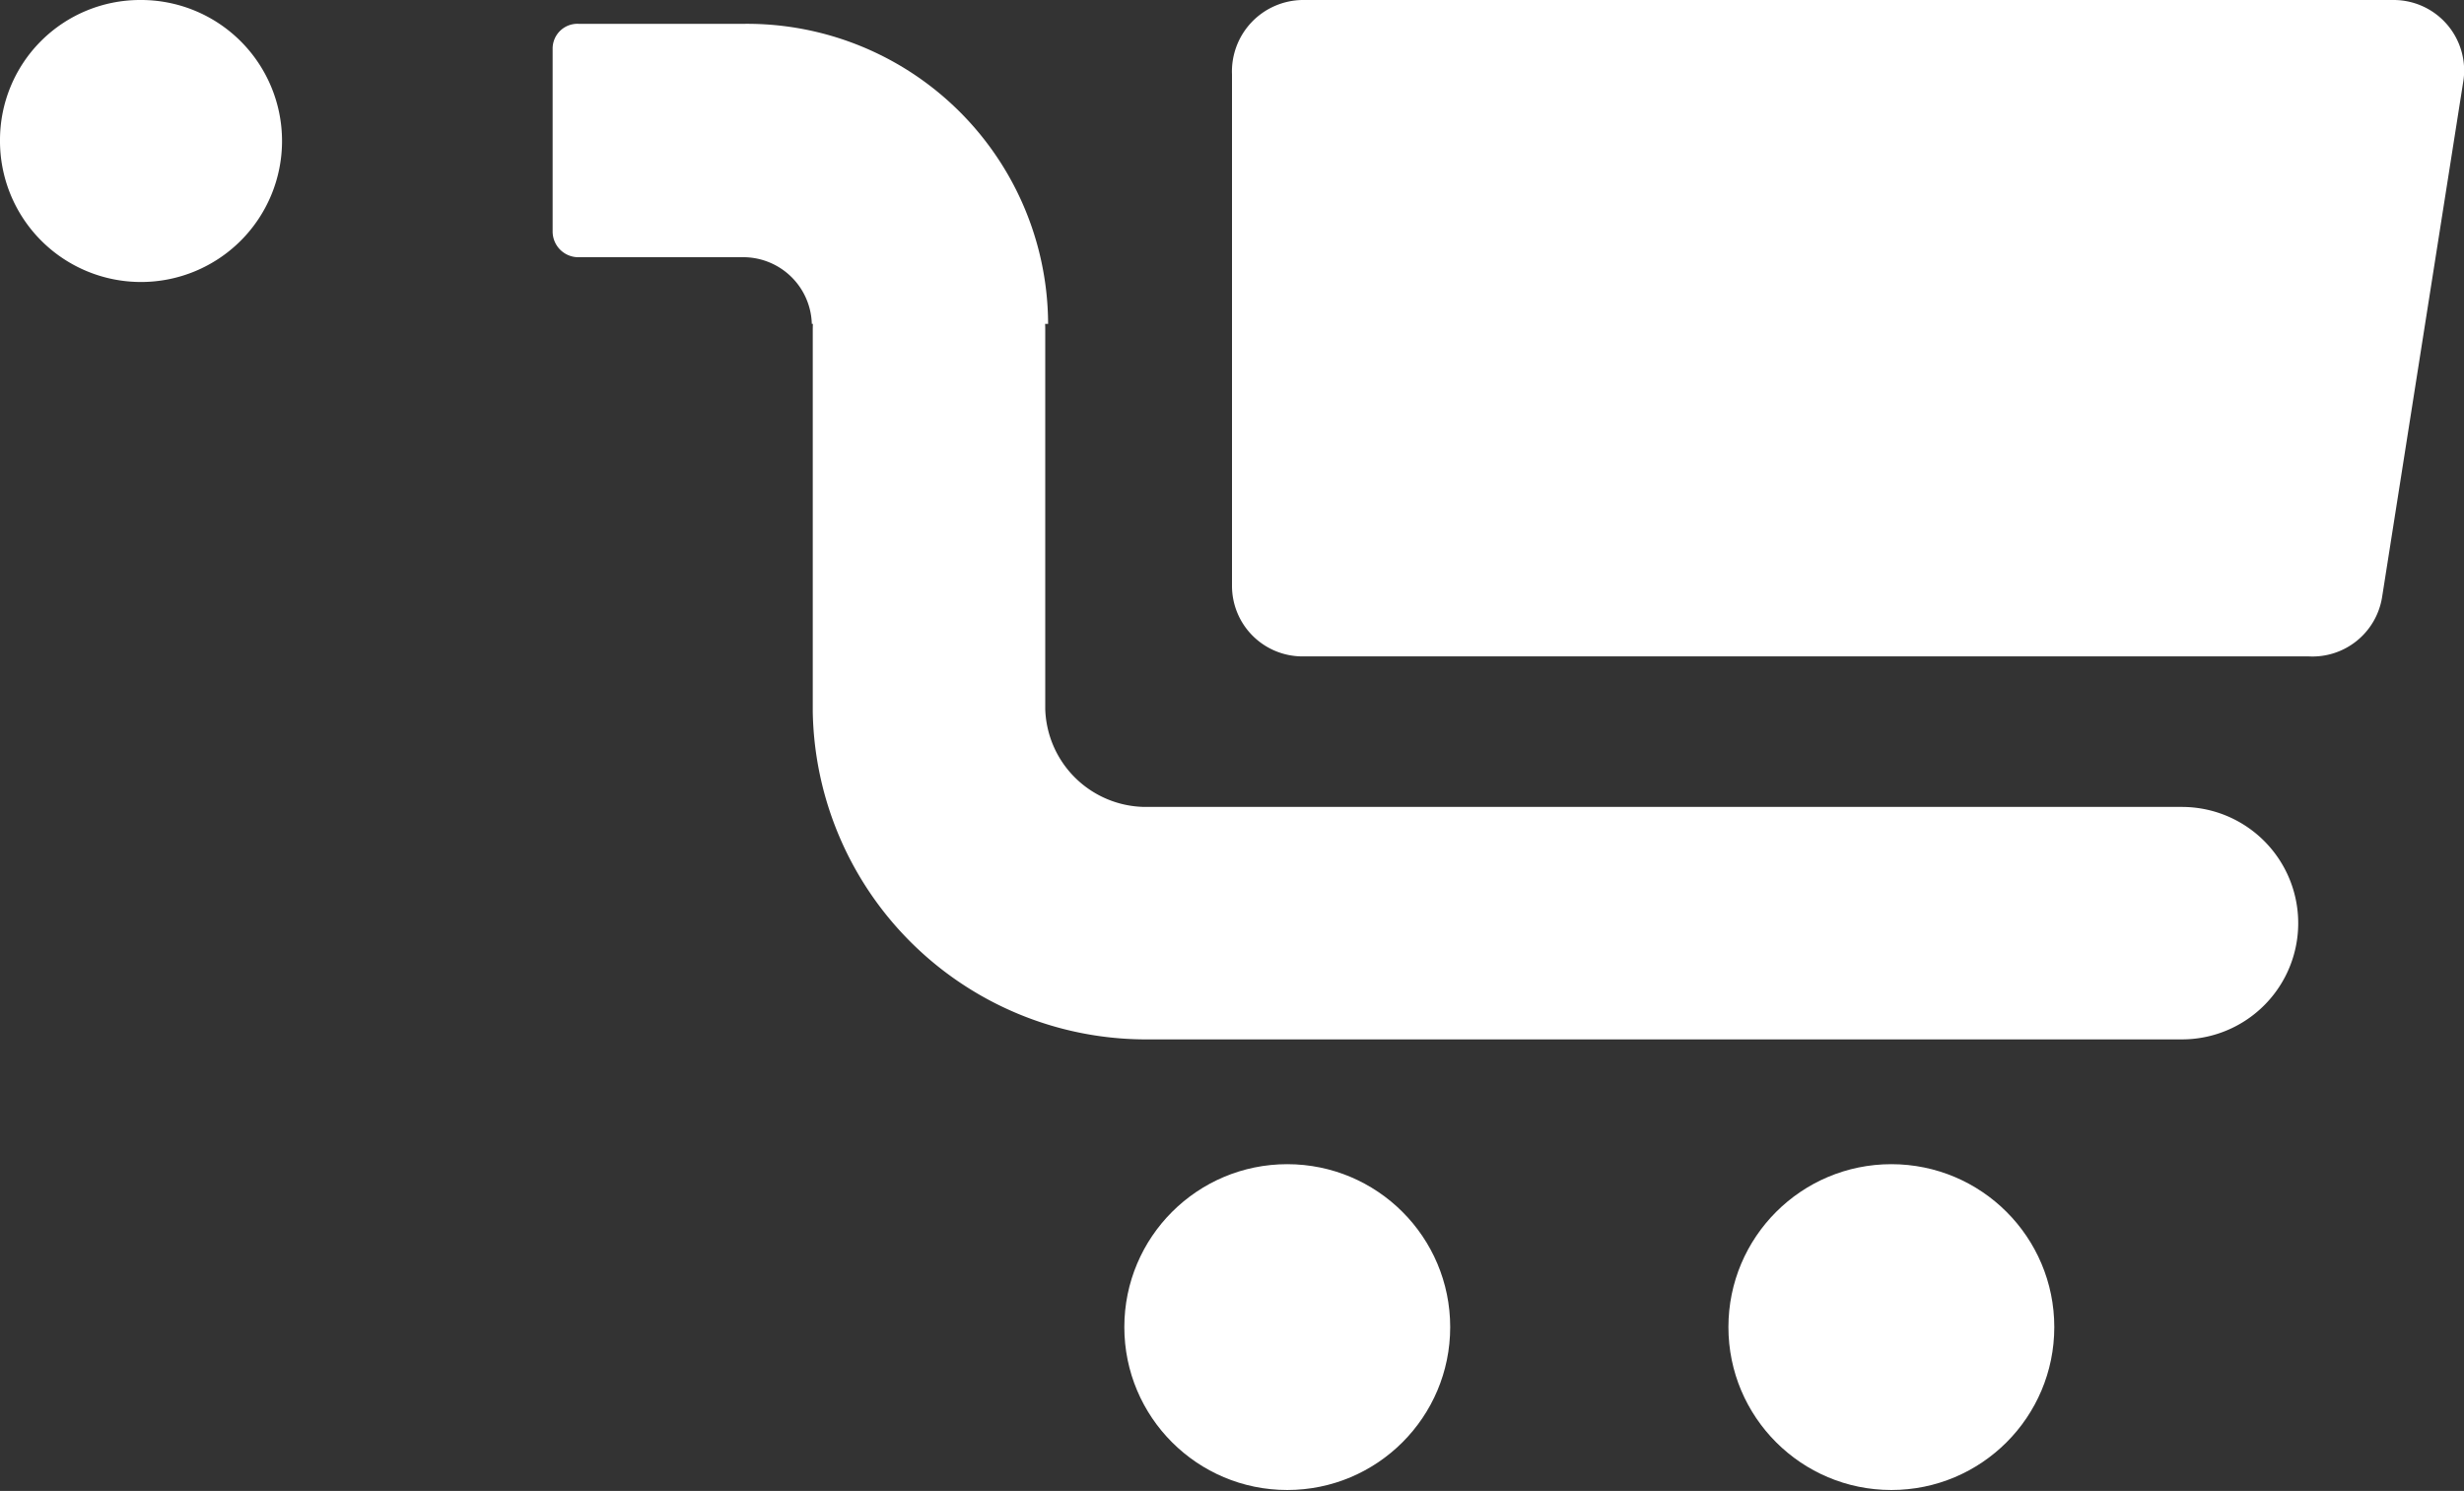 <svg xmlns="http://www.w3.org/2000/svg" width="25.86" height="15.65" viewBox="0 0 25.86 15.65">
  <rect x="0" y="0" width="25.86" height="15.65" fill="#333333" stroke="none"/>
  <g id="圖層_2" data-name="圖層 2">
    <g id="上下menu">
      <g>
        <g>
          <path d="M7.82,2.7a.72.72,0,0,1,.7.7v0H11v0A3.16,3.16,0,0,0,7.82.25H6.07A.26.26,0,0,0,5.8.51V2.43a.27.27,0,0,0,.27.27Z" fill="#fff"/>
          <path d="M0,1.47A1.48,1.48,0,1,0,1.47,0,1.47,1.47,0,0,0,0,1.47Z" fill="#fff" fill-rule="evenodd"/>
        </g>
        <path d="M9.75,3.46v4A2.28,2.28,0,0,0,12,9.69h10.9" fill="none" stroke="#fff" stroke-linecap="round" stroke-miterlimit="10" stroke-width="2.44"/>
        <path d="M24.23,6.89H13.67a.74.74,0,0,1-.74-.74V.78A.75.75,0,0,1,13.67,0H25.12a.74.74,0,0,1,.73.87L25,6.27A.74.74,0,0,1,24.23,6.89Z" fill="#fff"/>
        <g>
          <circle cx="13.51" cy="13.93" r="1.71" fill="#fff"/>
          <circle cx="19.85" cy="13.93" r="1.71" fill="#fff"/>
        </g>
      </g>
    </g>
  </g>
</svg>
